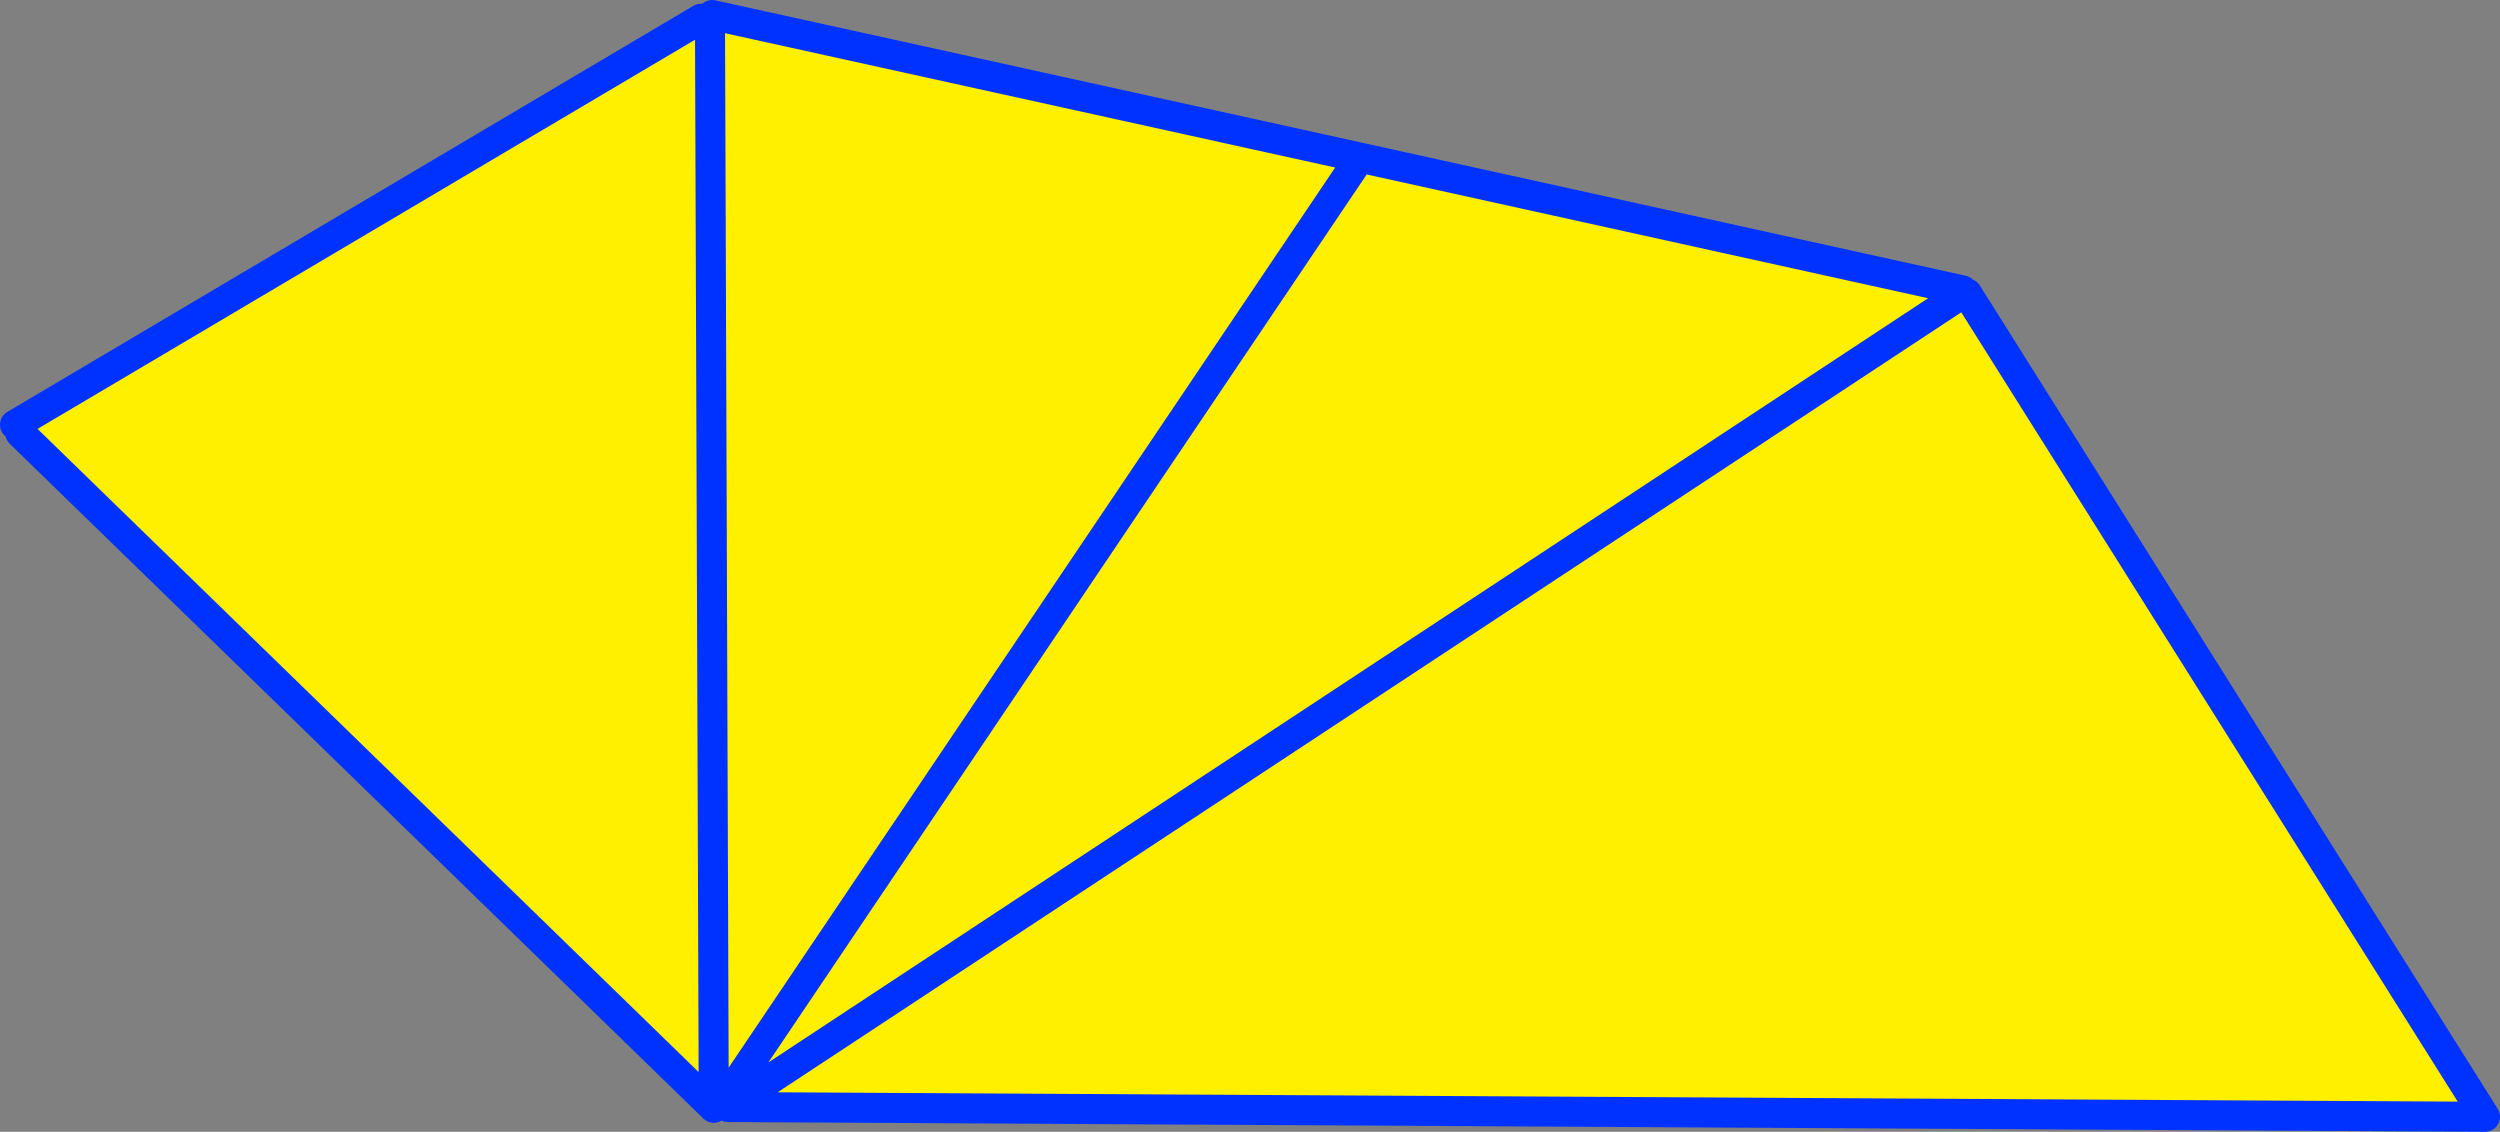 <?xml version="1.0" encoding="UTF-8" standalone="no"?>
<svg xmlns:xlink="http://www.w3.org/1999/xlink" height="75.4px" width="166.55px" xmlns="http://www.w3.org/2000/svg">
  <rect width="100%" height="100%" fill="#808080" stroke="none"/>
  <g transform="matrix(1.0, 0.0, 0.0, 1.0, -273.9, -209.35)">
    <path d="M404.65 228.9 L404.95 228.9 439.45 283.75 322.4 283.1 404.65 228.9 322.4 283.1 322.05 282.85 364.5 219.85 322.05 282.85 321.45 282.85 321.3 283.0 275.25 238.2 274.9 237.65 320.6 210.6 321.2 210.8 321.45 282.85 321.2 210.8 321.35 210.35 364.5 219.85 404.65 228.7 404.65 228.9" fill="#fff000" fill-rule="evenodd" stroke="none"/>
    <path d="M404.65 228.9 L322.4 283.1 439.45 283.75 404.95 228.9 M404.65 228.7 L364.5 219.85 322.05 282.85 M320.6 210.6 L274.9 237.65 M275.25 238.2 L321.3 283.0 321.45 283.15 321.45 282.85 321.2 210.8 M321.35 210.35 L364.5 219.85" fill="none" stroke="#0032ff" stroke-linecap="round" stroke-linejoin="round" stroke-width="2.0"/>
  </g>
</svg>
